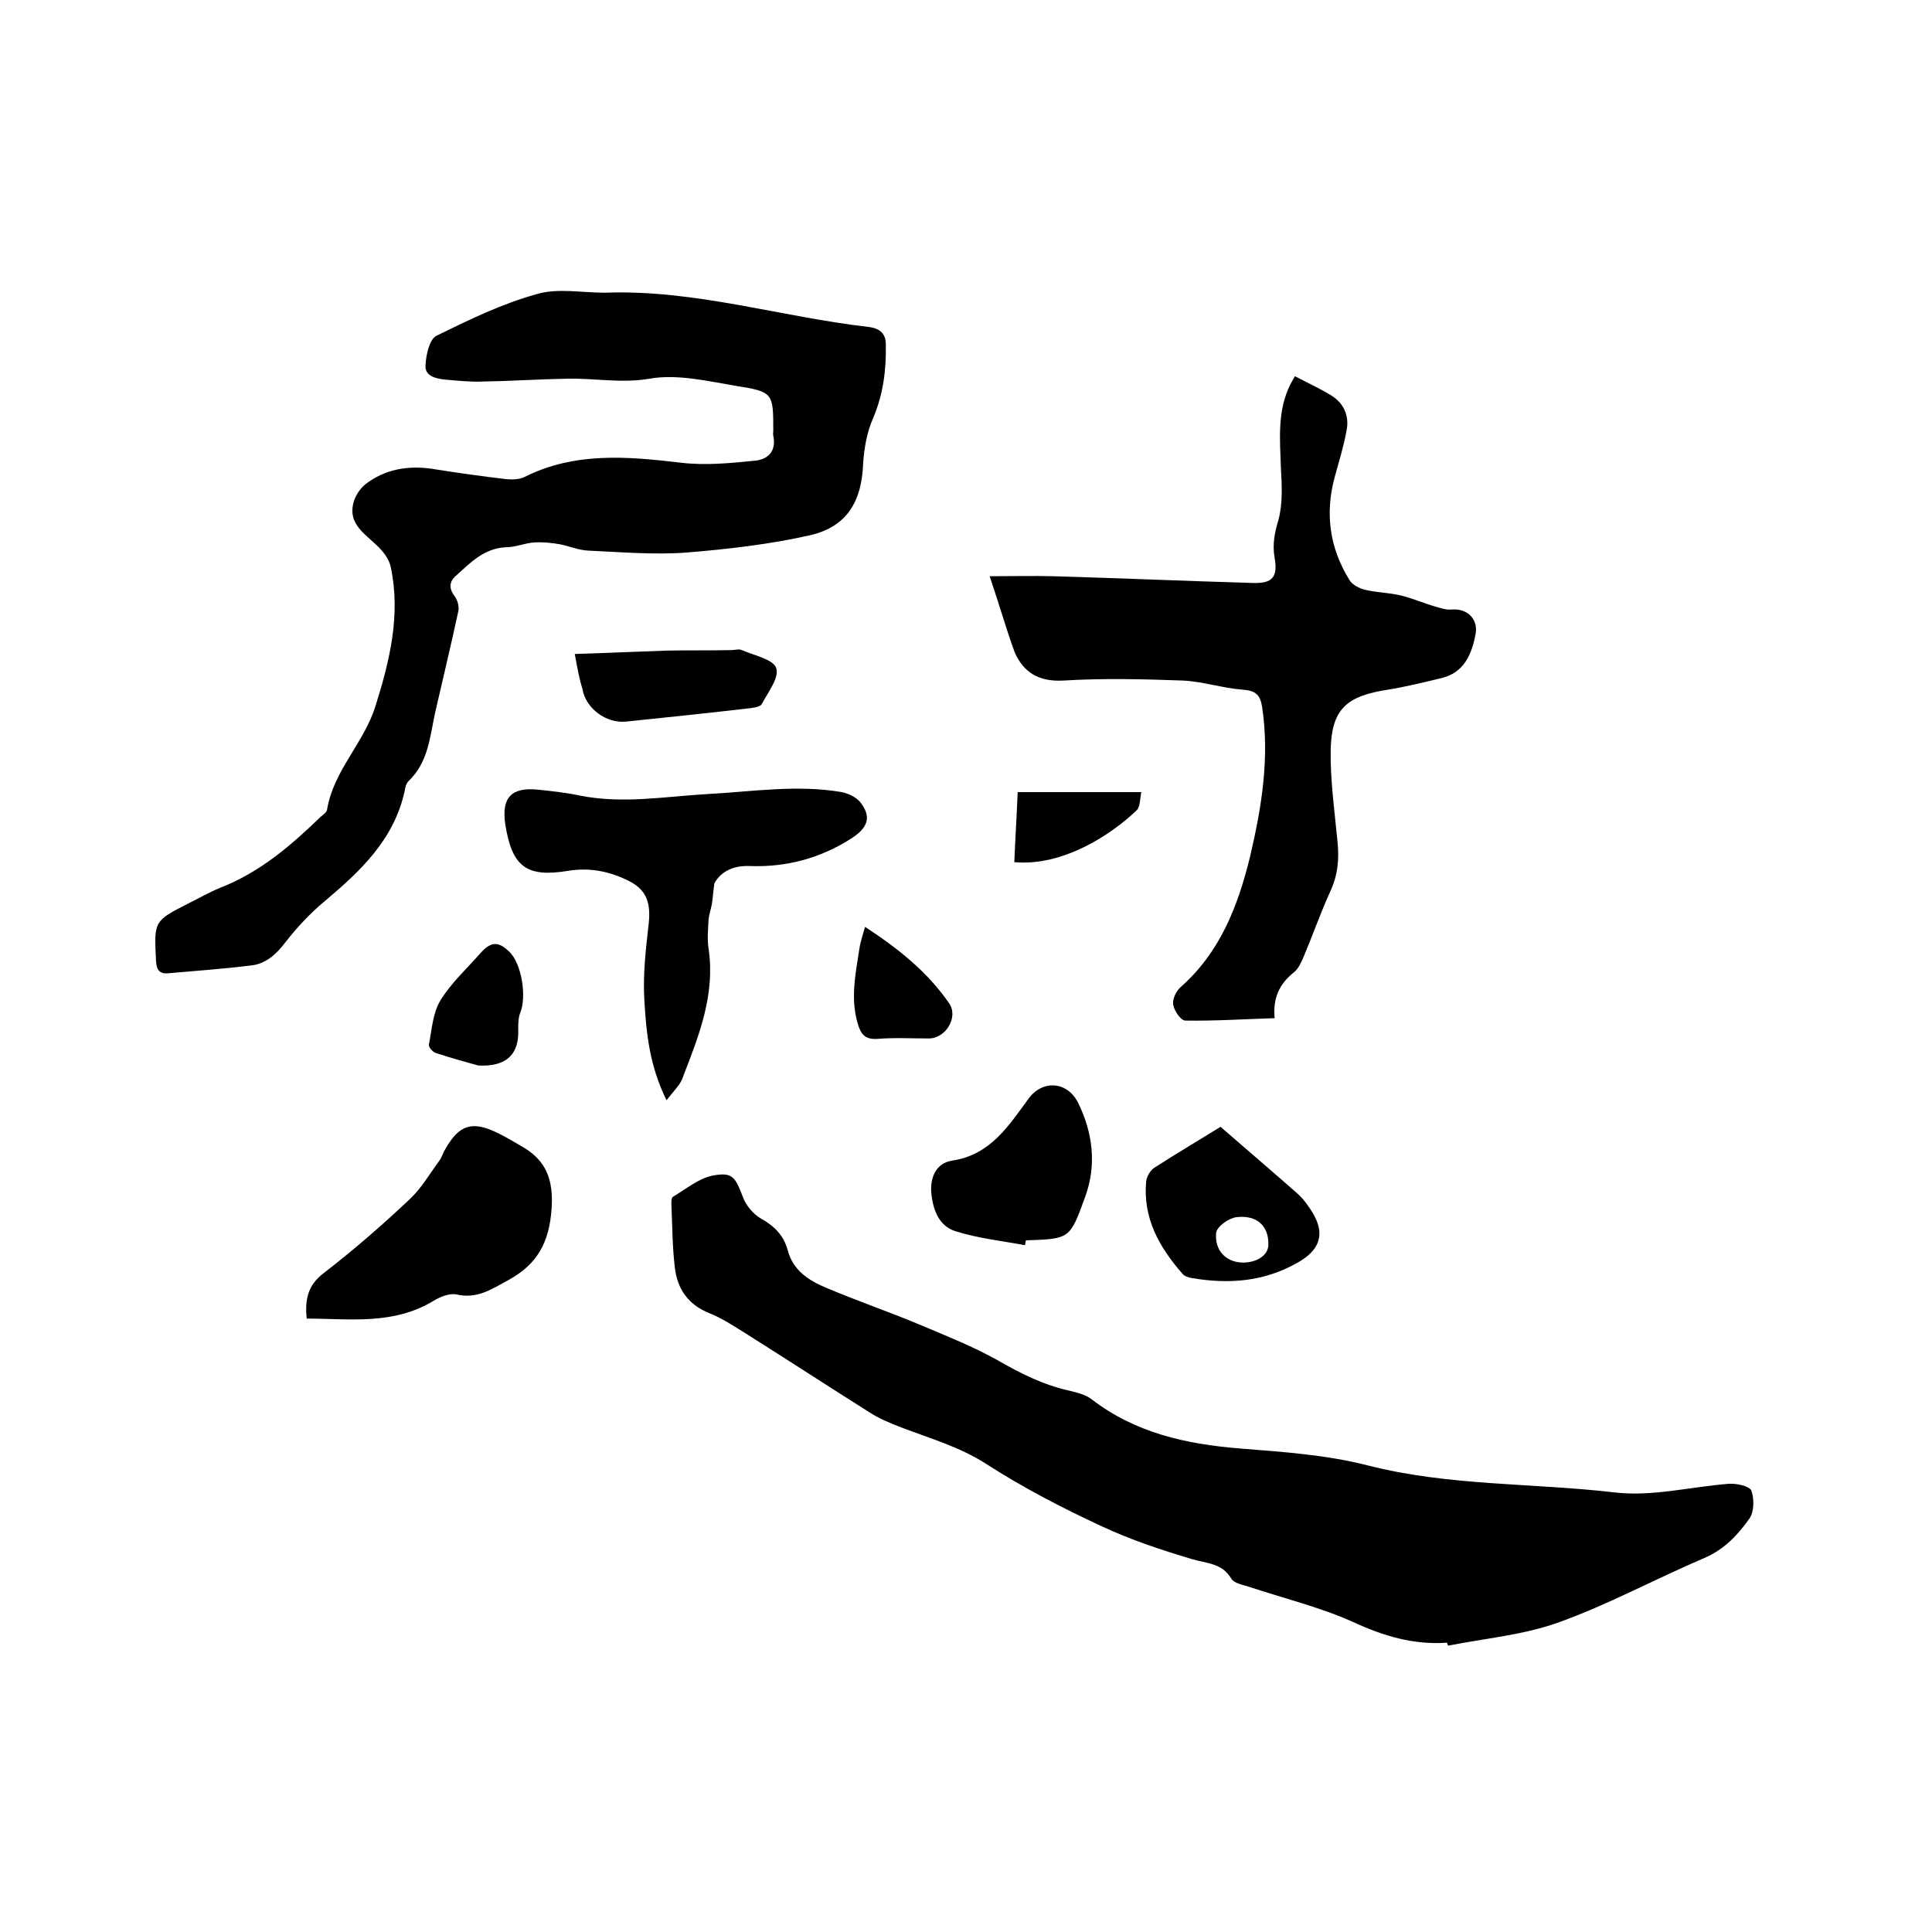 <svg enable-background="new 0 0 400 400" viewBox="0 0 400 400" xmlns="http://www.w3.org/2000/svg"><path d="m299.6 340.1c-7 .5-13.2-1.4-19.5-4.3-6.9-3.1-14.4-4.9-21.6-7.3-1.3-.4-3-.7-3.6-1.7-1.9-3.2-5.1-3.1-8.1-4-6.4-1.9-12.7-4-18.7-6.8-8.2-3.8-16.3-8-23.9-12.9-5.6-3.6-11.7-5.3-17.7-7.6-2.3-.9-4.5-1.8-6.5-3.1-8.4-5.3-16.7-10.7-25.1-16-2.6-1.6-5.2-3.4-8-4.5-4.5-1.8-6.7-5.1-7.2-9.6-.5-4.3-.5-8.6-.7-13 0-.5 0-1.3.3-1.5 2.7-1.6 5.3-3.8 8.2-4.4 4.2-.8 4.7.3 6.3 4.4.6 1.7 2.1 3.5 3.6 4.4 2.9 1.6 4.9 3.6 5.7 6.7 1.1 4.1 4.3 6.2 7.9 7.7 6.6 2.8 13.4 5.1 20 7.9 5.2 2.2 10.5 4.3 15.5 7.1 4.7 2.7 9.4 5.1 14.8 6.3 1.6.4 3.4.8 4.7 1.8 9.1 7 19.6 9.3 30.8 10.2 8.8.7 17.8 1.3 26.4 3.5 16.8 4.3 34.1 3.6 51.2 5.6 7.7.9 15.7-1.2 23.6-1.8 1.6-.1 4.2.5 4.6 1.4.6 1.7.6 4.4-.4 5.8-2.4 3.4-5.2 6.4-9.4 8.2-10.1 4.3-19.8 9.6-30.1 13.3-7.2 2.6-15.2 3.3-22.8 4.8-.2 0-.2-.3-.3-.6z"/><path d="m125.2 60.6c18.6-.7 36.4 5 54.7 7.1 2.4.3 3.5 1.5 3.5 3.6.1 5.2-.5 10.2-2.6 15.2-1.3 2.9-1.9 6.3-2.1 9.5-.3 7.8-3.3 13-10.9 14.8-8.4 1.9-17.1 2.9-25.7 3.6-6.7.5-13.5-.1-20.3-.4-2-.1-3.9-.9-5.8-1.3-1.7-.3-3.5-.5-5.3-.4-2 .1-3.9 1-5.9 1-4.6.2-7.4 3.2-10.4 5.9-1.4 1.2-1.5 2.6-.3 4.2.6.8 1 2.1.8 3.1-1.5 7-3.2 14-4.8 21-1.1 5-1.4 10.3-5.5 14.2-.5.5-.7 1.3-.8 2-2.2 10.1-9.1 16.6-16.6 22.9-3 2.5-5.8 5.5-8.2 8.6-1.9 2.5-4.1 4.4-7.1 4.7-5.7.7-11.3 1.1-17 1.6-1.9.2-2.5-.7-2.6-2.6-.4-8.2-.5-8.2 6.8-11.9 2.2-1.1 4.3-2.3 6.5-3.2 8.2-3.2 14.6-8.7 20.8-14.7.5-.4 1.2-.9 1.3-1.4 1.3-8.1 7.6-13.8 10-21.4 3-9.5 5.3-19 3.2-28.9-.3-1.6-1.6-3.3-2.9-4.5-2.5-2.4-5.8-4.4-4.9-8.5.3-1.5 1.3-3.1 2.5-4.1 4.1-3.2 9-4 14.1-3.2 5 .8 10 1.5 15.1 2.1 1.2.1 2.6.1 3.7-.4 10.5-5.3 21.4-4.3 32.5-3 5 .6 10.1.1 15.1-.4 2.8-.2 4.7-1.9 4-5.2-.1-.3 0-.6 0-1 0-7.8 0-8.1-7.7-9.3-5.9-1-12.2-2.5-17.9-1.5-5.8 1-11.3-.1-16.9 0-5.9.1-11.8.5-17.8.6-2.5.1-5.1-.2-7.6-.4-1.9-.2-4.3-.7-4.1-3 .1-2.1.8-5.4 2.3-6.1 6.7-3.3 13.5-6.6 20.7-8.6 4.3-1.3 9.3-.3 14.1-.3z"/><path d="m204.9 119.3c5 0 9.1-.1 13.1 0 13.8.4 27.7 1 41.5 1.4 3.9.1 5.1-1.2 4.4-5.2-.5-2.8 0-5.2.8-7.9.9-3.4.7-7.1.5-10.7-.2-5.9-.8-11.9 2-17.4.2-.4.4-.7.9-1.6 2.5 1.3 5.1 2.5 7.4 3.9 2.7 1.6 3.9 4.3 3.3 7.3-.6 3.3-1.6 6.5-2.5 9.8-2 7.5-1 14.6 3.1 21.2.6 1 2 1.7 3.2 2 2.5.6 5 .6 7.5 1.2 2.4.6 4.7 1.6 7.1 2.3 1.1.3 2.2.7 3.3.6 3.2-.3 5.6 1.9 5 5.1-.8 4.2-2.4 8-7.1 9.1-3.7.9-7.4 1.8-11.1 2.4-8.5 1.3-11.6 4-11.8 12.4-.1 6.3.8 12.6 1.4 18.9.4 3.7.1 7.1-1.5 10.5-2 4.4-3.6 9-5.5 13.5-.5 1.1-1 2.4-2 3.2-3 2.4-4.4 5.3-4 9.5-6.3.2-12.4.6-18.5.5-.9 0-2.3-2-2.5-3.3-.2-1.1.6-2.8 1.5-3.6 8.2-7.2 11.9-16.8 14.4-27 2.4-10.2 4.1-20.5 2.5-31.1-.4-2.4-1.3-3.3-3.9-3.5-4.2-.3-8.3-1.7-12.5-1.9-8.2-.3-16.5-.5-24.7 0-5.1.3-8.3-1.7-10.1-5.8-1.7-4.6-3.2-9.9-5.2-15.8z"/><path d="m138 227.8c-3.6-7.3-4.2-14.1-4.6-20.8-.3-5.2.3-10.5.9-15.7.5-4.6-.5-7.3-4.7-9.2-3.8-1.8-7.8-2.5-12-1.8-8.6 1.4-11.6-.8-13-9.7-.8-5.5 1.3-7.7 6.9-7.1 2.8.3 5.7.6 8.5 1.2 8.9 1.8 17.7.2 26.5-.3 9.3-.5 18.5-2 27.8-.4 1.4.3 3.1 1.1 3.9 2.2 2.3 3 1.4 5.2-1.8 7.3-6.5 4.2-13.6 6.1-21.3 5.8-3.1-.1-5.8 1-7.2 3.6-.2 1.4-.3 2.8-.5 4.2-.2 1.1-.6 2.2-.7 3.3-.1 2-.3 4.1 0 6 1.4 9.4-1.9 17.8-5.2 26.3-.5 1.8-1.9 3-3.5 5.1z"/><path d="m63.5 273c-.4-3.9.2-6.9 3.5-9.4 6.2-4.8 12.1-9.9 17.8-15.3 2.4-2.2 4.1-5.2 6.1-7.9.6-.8.8-1.7 1.3-2.5 2.9-5.1 5.6-5.9 10.9-3.3 1.8.9 3.5 1.9 5.2 2.9 4.9 2.9 6.3 6.9 5.9 12.8-.5 6.9-2.9 11.4-8.9 14.7-3.5 1.9-6.5 4-10.8 3-1.4-.3-3.4.5-4.7 1.3-8.4 5.1-17.4 3.7-26.3 3.7z"/><path d="m212.2 257.8c-4.8-.9-9.7-1.4-14.4-2.9-3.5-1.1-4.7-4.6-5-8.1-.2-3.2 1.1-6 4.3-6.5 8-1.2 11.7-7.2 15.9-12.9 2.9-3.9 8-3.5 10.2.9 3.1 6.3 3.9 13 1.4 19.7-3.1 8.5-3.1 8.5-12.2 8.8-.1.4-.1.7-.2 1z"/><path d="m252.7 233.3c5.4 4.7 10.7 9.2 15.9 13.8.8.7 1.5 1.5 2.1 2.4 2.9 3.9 4.4 8.4-2.2 12-6.9 3.9-14.2 4.4-21.8 3.1-.7-.1-1.5-.4-1.9-.9-4.8-5.5-8.2-11.5-7.5-19.1.1-1 .9-2.4 1.8-2.9 4.5-2.9 8.9-5.5 13.6-8.4zm4.9 28.1c2.8-.1 5-1.6 5-3.7.1-3.8-2.3-6.2-6.6-5.7-1.6.2-4 1.9-4.2 3.2-.4 3.8 2.2 6.3 5.8 6.2z"/><path d="m119 135.4c6.7-.2 12.9-.5 19.1-.7 4.4-.1 8.9 0 13.3-.1.7 0 1.6-.3 2.2 0 2.5 1.1 6.5 1.9 7.1 3.7.7 2-1.7 5-3 7.5-.3.5-1.5.7-2.2.8-8.6 1-17.2 1.9-25.9 2.8-4.1.4-8.3-2.7-9-6.7-.6-1.9-1-4-1.6-7.3z"/><path d="m99 220.6c-2.1-.6-5.5-1.5-8.8-2.6-.6-.2-1.5-1.2-1.4-1.7.6-3.1.8-6.6 2.4-9.2 2.2-3.6 5.5-6.6 8.4-9.9 2.1-2.3 3.6-2.3 5.8-.2 2.6 2.4 3.7 9.4 2.3 12.7-.5 1.3-.4 2.9-.4 4.3-.1 4.4-2.6 6.9-8.3 6.6z"/><path d="m179.1 191.9c6.9 4.5 12.9 9.3 17.4 15.8 2 2.9-.7 7.3-4.2 7.3-3.6 0-7.2-.2-10.8.1-2.3.1-3.2-.9-3.8-2.8-1.7-5.3-.6-10.5.2-15.7.2-1.5.7-2.9 1.2-4.7z"/><path d="m210 178.5c.2-4.9.5-9.6.7-14.5h25.6c-.3 1.3-.2 2.9-.9 3.7-5.4 5.2-15.4 11.7-25.4 10.8z"/></svg>